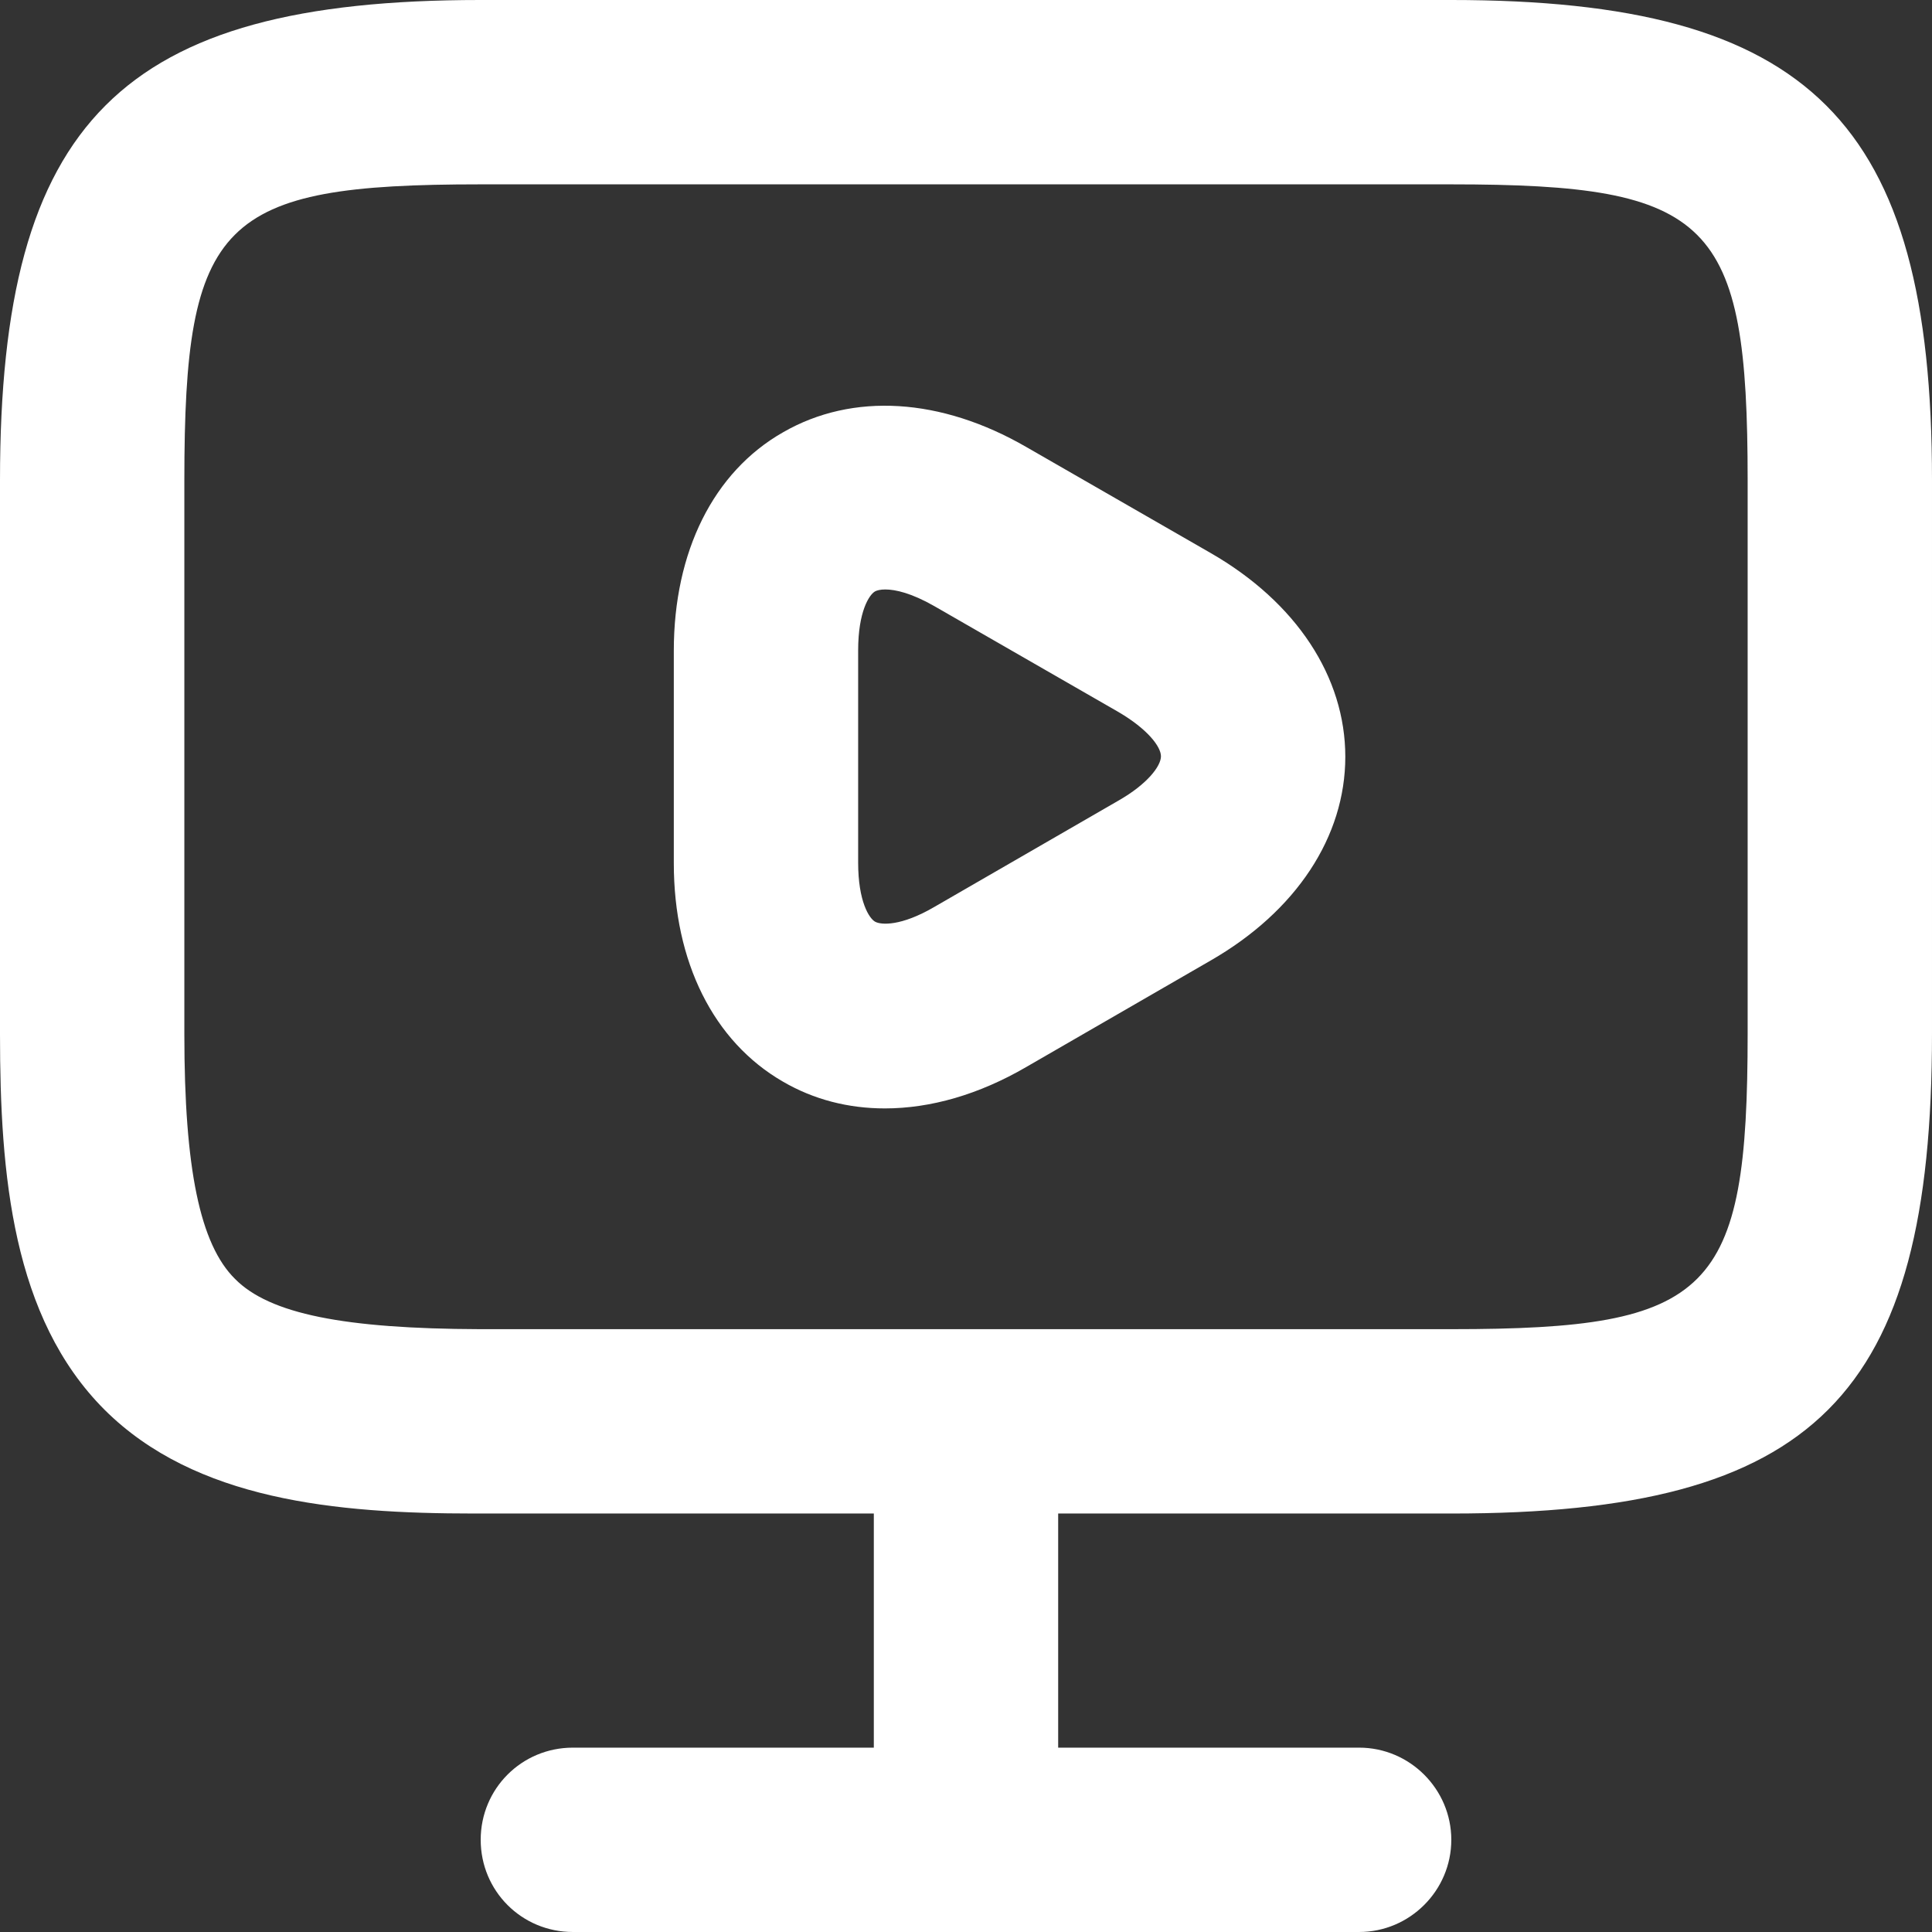 <svg xmlns="http://www.w3.org/2000/svg" id="Livello_2" viewBox="0 0 41.92 41.92"><rect x="0" y="0" width="41.92" height="41.92" fill="#333333" stroke="none"/><defs><style>.cls-1{fill:#fff;stroke-width:0px;}</style></defs><g id="Livello_1-2"><path class="cls-1" d="M31.48,0H10.42C2.63,0,0,2.63,0,10.42v12.02c0,3.05.27,6.15,2.27,8.15,1.97,1.96,5.01,2.25,8.01,2.25h8.68v5.08h-6.53c-1.11,0-2,.89-2,2s.89,2,2,2h17.06c1.1,0,2-.9,2-2s-.9-2-2-2h-6.53v-5.08h8.54c7.89,0,10.42-2.54,10.42-10.42v-12c0-7.79-2.64-10.42-10.44-10.42ZM37.92,22.42c0,5.64-.78,6.42-6.42,6.42H10.41c-2.94-.01-4.56-.33-5.31-1.09-.76-.75-1.1-2.39-1.1-5.31v-12.02c0-5.64.78-6.42,6.42-6.42h21.06c5.66,0,6.44.78,6.44,6.42v12Z"></path><path class="cls-1" d="M19.2,24.05c-.79,0-1.54-.19-2.21-.58-1.51-.87-2.37-2.6-2.37-4.74v-4.61c0-2.15.86-3.88,2.37-4.74,1.51-.87,3.43-.75,5.28.32l4,2.3c1.86,1.07,2.92,2.69,2.92,4.42s-1.06,3.35-2.92,4.42l-4,2.31c-1.03.6-2.08.9-3.07.9ZM19.21,12.79c-.11,0-.18.02-.22.04-.13.07-.37.44-.37,1.28v4.61c0,.84.24,1.21.37,1.28.13.07.56.1,1.28-.32l4-2.31c.63-.36.92-.75.92-.96s-.29-.59-.92-.96l-4-2.3c-.49-.28-.84-.36-1.06-.36Z"></path></g></svg>